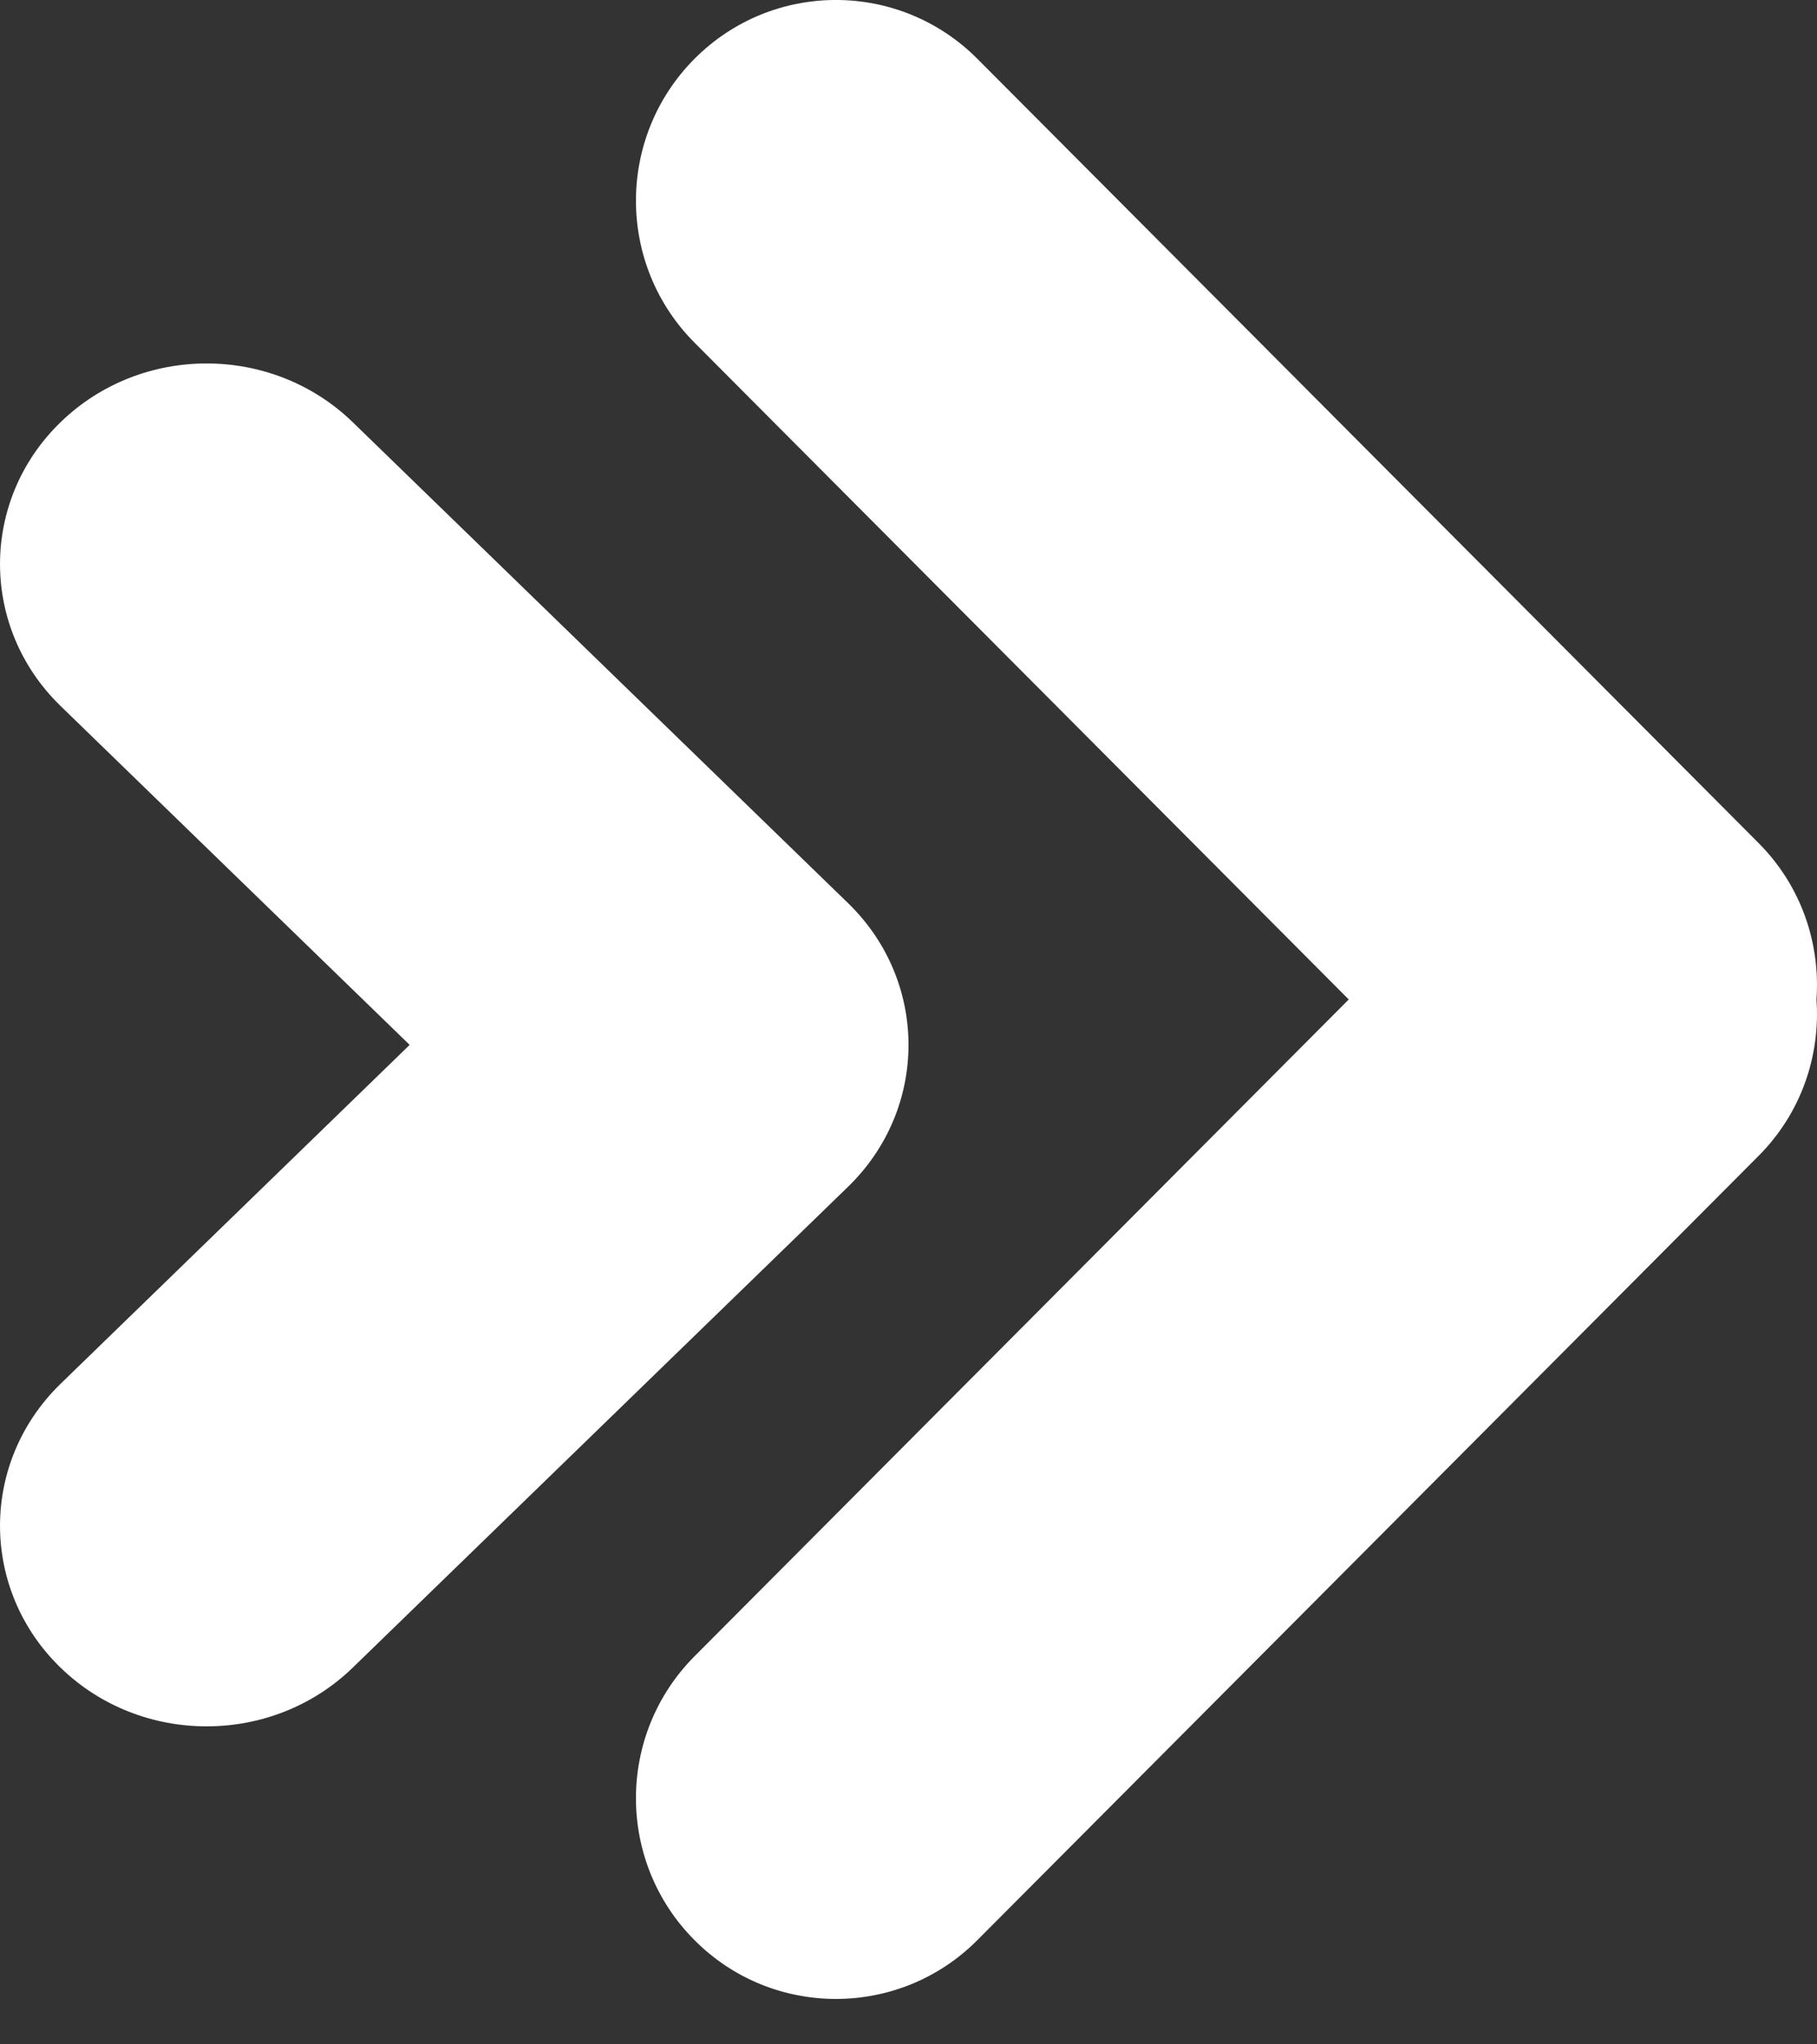 <svg width="24" height="27" viewBox="0 0 24 27" fill="none" xmlns="http://www.w3.org/2000/svg">
<rect x="0" y="0" width="24" height="27" fill="#333333" stroke="none"/>
<path fill-rule="evenodd" clip-rule="evenodd" d="M12 13.8C12 13.122 11.734 12.444 11.201 11.927L4.659 5.576C3.593 4.542 1.865 4.541 0.799 5.577C-0.266 6.611 -0.266 8.288 0.799 9.323L5.411 13.8L0.799 18.277C-0.266 19.313 -0.266 20.99 0.799 22.024C1.332 22.542 2.031 22.8 2.729 22.8C3.428 22.8 4.126 22.542 4.659 22.025L11.201 15.674C11.734 15.157 12 14.478 12 13.8" fill="white"/>
<path fill-rule="evenodd" clip-rule="evenodd" d="M23.229 11.135L12.909 0.776C11.877 -0.259 10.205 -0.259 9.174 0.776C8.142 1.812 8.142 3.491 9.174 4.526L17.815 13.2L9.174 21.874C8.142 22.91 8.142 24.589 9.174 25.624C9.689 26.142 10.365 26.4 11.041 26.4C11.717 26.4 12.393 26.142 12.909 25.624L23.229 15.265C23.793 14.699 24.046 13.941 23.993 13.2C24.046 12.46 23.793 11.701 23.229 11.135" fill="white"/>
</svg>
